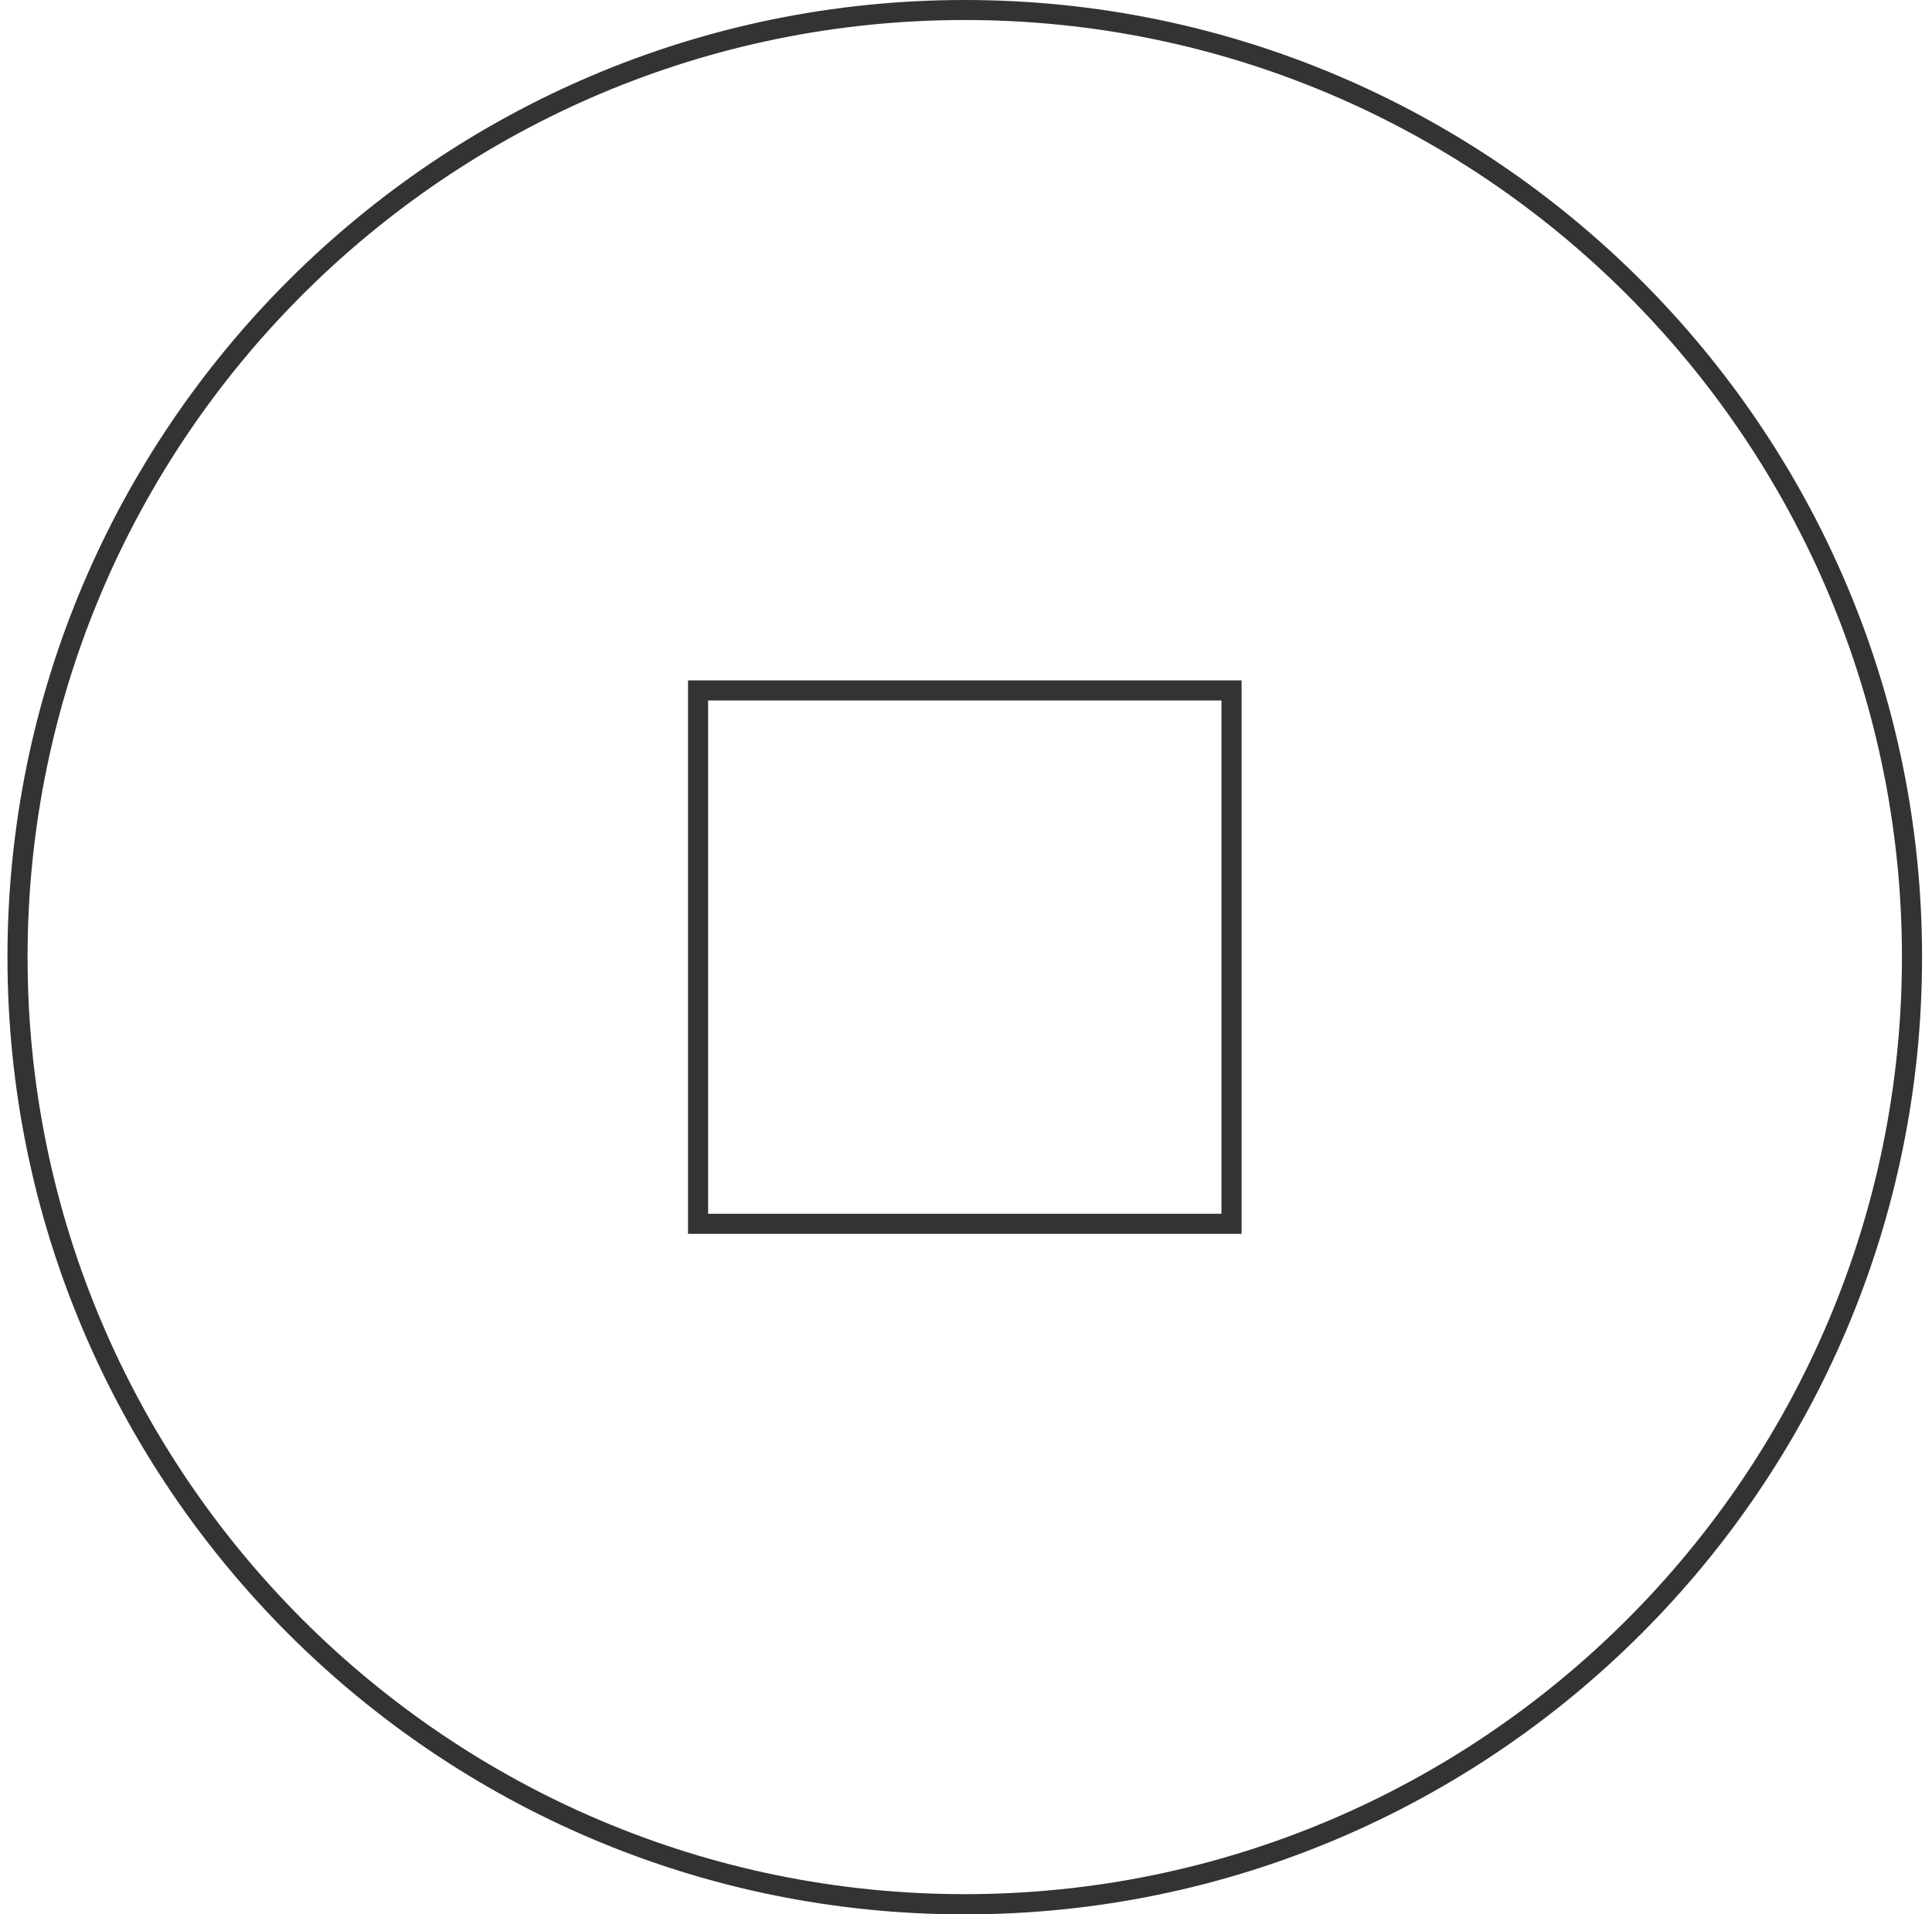 <svg xmlns="http://www.w3.org/2000/svg" width="111" height="110" viewBox="0 0 111 110" fill="none"><path fill-rule="evenodd" clip-rule="evenodd" d="M0.429 55C0.429 24.675 25.104 0 55.429 0C85.754 0 110.429 24.675 110.429 55C110.429 85.325 85.754 110 55.429 110C25.104 110 0.429 85.325 0.429 55ZM1.584 54.994C1.584 84.684 25.739 108.839 55.429 108.839C85.118 108.839 109.273 84.684 109.273 54.994C109.273 25.305 85.118 1.15 55.429 1.15C25.739 1.15 1.584 25.305 1.584 54.994ZM71.333 70.899H39.529V39.095H71.333V70.899ZM70.178 40.251H40.684V69.744H70.178V40.251Z" fill="#333333"></path></svg>
